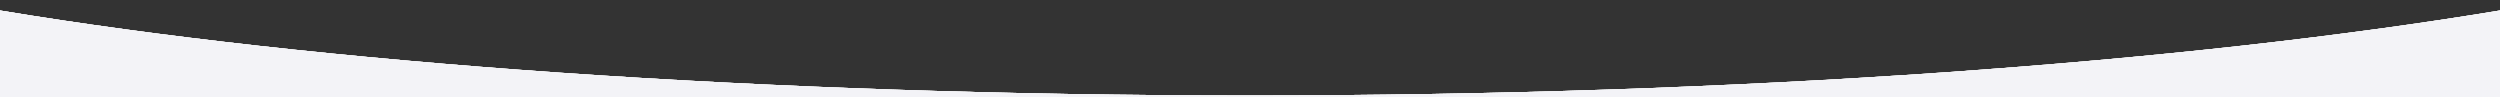 <?xml version="1.0" encoding="UTF-8"?>
<svg width="1440px" height="56px" viewBox="0 0 1440 56" preserveAspectRatio="none" version="1.1" xmlns="http://www.w3.org/2000/svg" xmlns:xlink="http://www.w3.org/1999/xlink">
    <rect x="0" y="0" width="1440" height="56" fill="#333333" stroke="none"/>
    <!-- Generator: Sketch 61.2 (89653) - https://sketch.com -->
    <title>Decor/decor-v1-haze</title>
    <desc>Created with Sketch.</desc>
    <defs>
        <path d="M1440.019,6.031 L1440.005,56 L0.005,56 L-0.008,6.037 C181.879,36.223 437.228,55 719.987,55 C1002.765,55 1258.129,36.22 1440.019,6.031 Z" id="path-1"></path>
    </defs>
    <g id="Decor/decor-v1-haze" stroke="none" stroke-width="1" fill="none" fill-rule="evenodd">
        <g id="shape-bottom" fill-rule="nonzero">
            <use fill="#FCF7EF" xlink:href="#path-1"></use>
            <use fill="#F6F6F6" xlink:href="#path-1"></use>
            <use fill="#F2F3F7" xlink:href="#path-1"></use>
            <use fill="#F3F3F7" xlink:href="#path-1"></use>
        </g>
    </g>
</svg>
